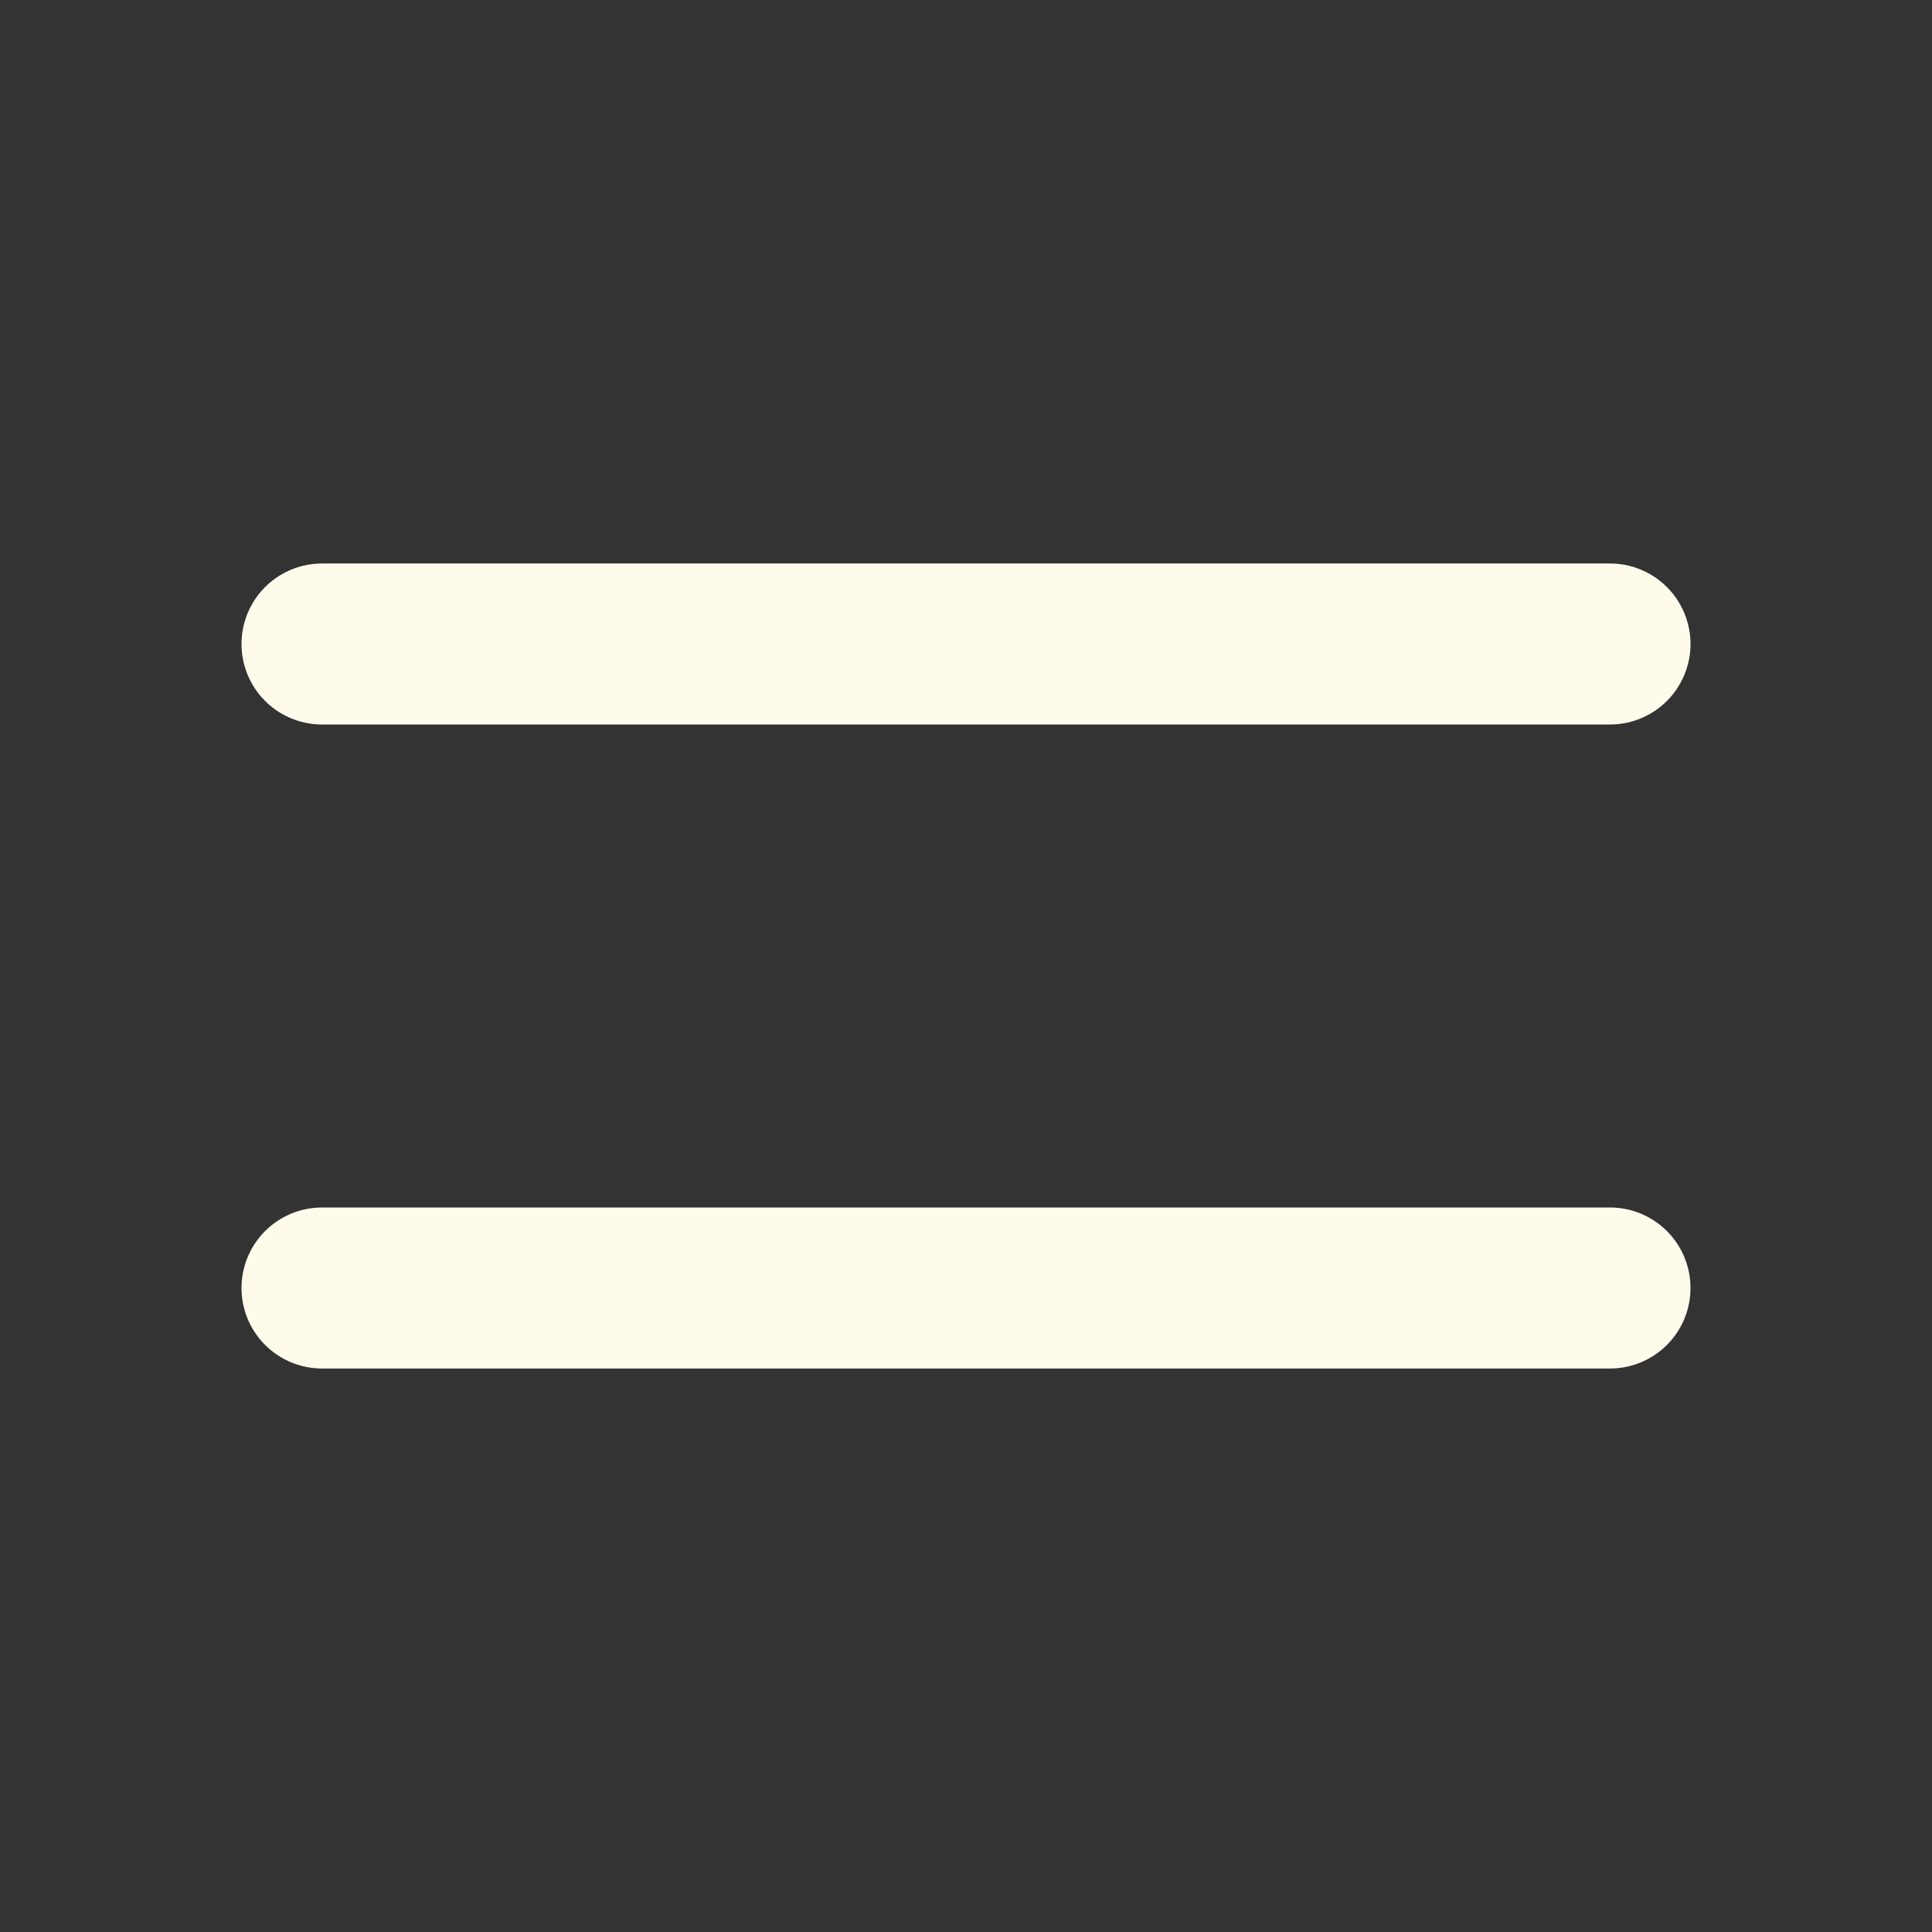 <svg width="24" height="24" viewBox="0 0 24 24" fill="none" xmlns="http://www.w3.org/2000/svg">
<rect x="0" y="0" width="24" height="24" fill="#333333" stroke="none"/>
<path d="M4 8H20M4 16H20" stroke="#FFFBEB" stroke-width="2" stroke-linecap="round" stroke-linejoin="round"/>
</svg>
